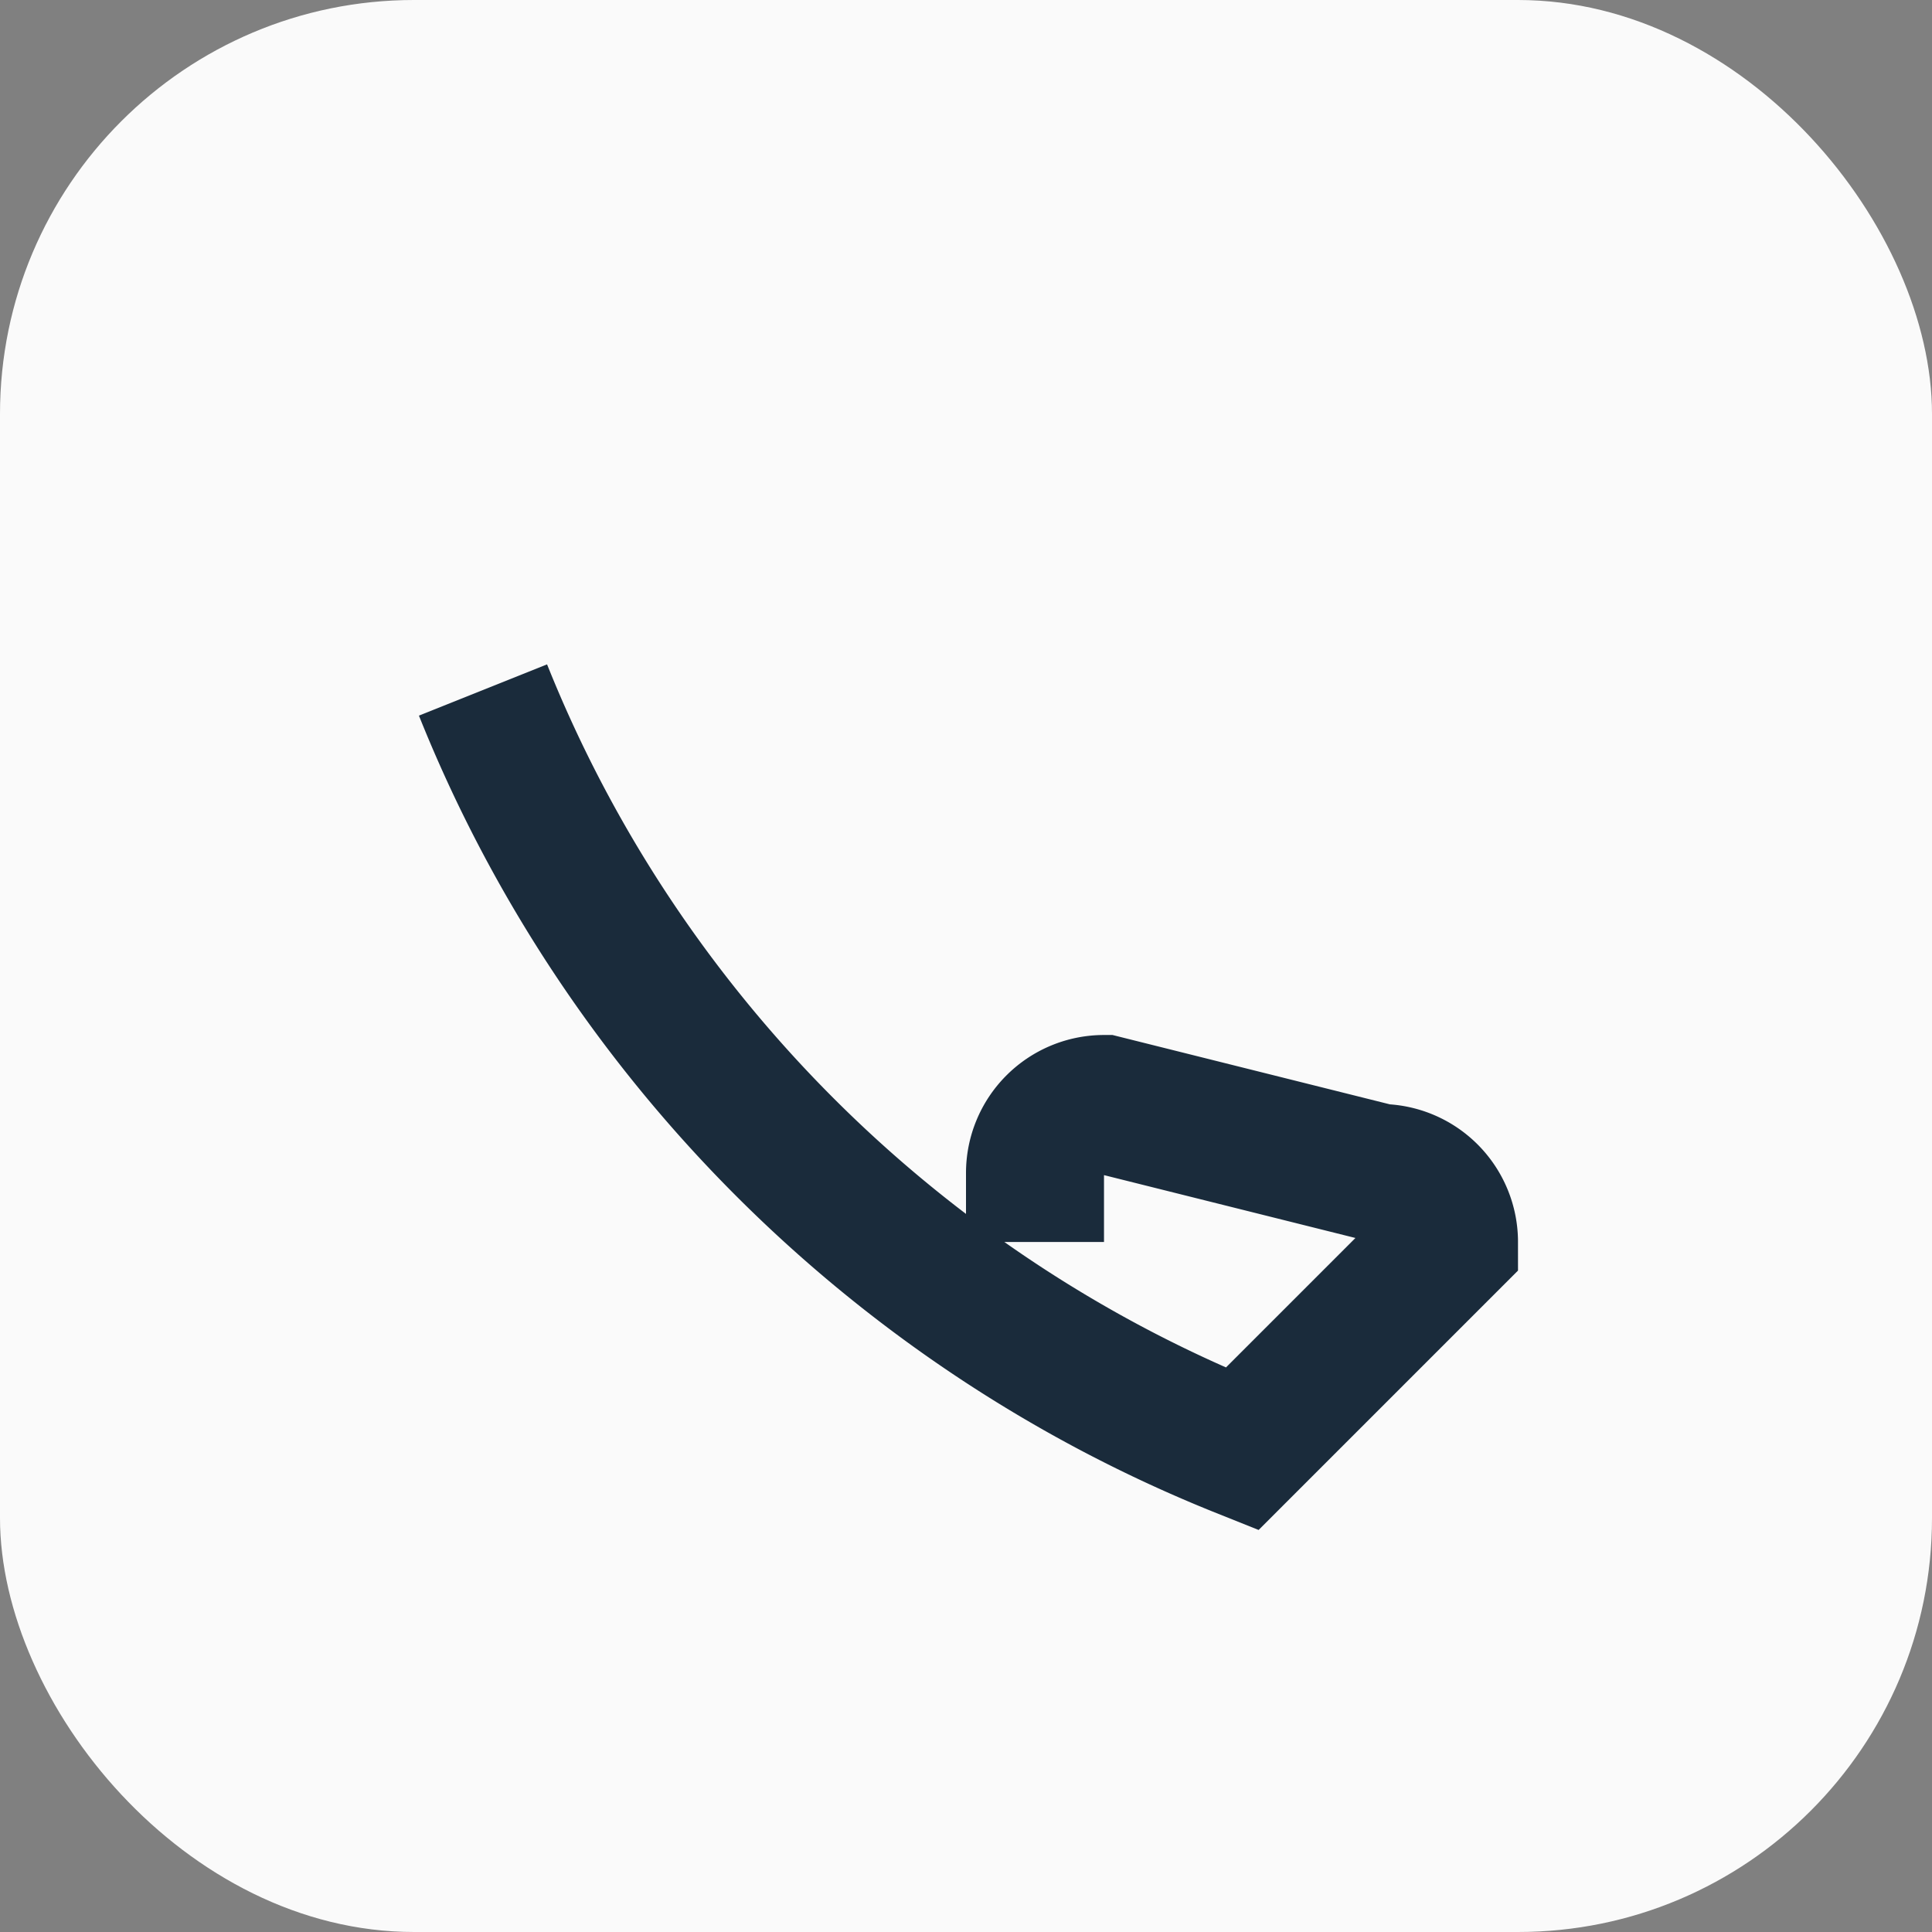 <?xml version="1.0" encoding="UTF-8"?>
<svg xmlns="http://www.w3.org/2000/svg" width="28" height="28" viewBox="0 0 28 28"><rect x="0" y="0" width="28" height="28" fill="#808080" stroke="none"/><rect width="28" height="28" rx="6" fill="#FAFAFA"/><path d="M7 10c2 5 6 9 11 11l3-3a1 1 0 0 0-1-1l-4-1a1 1 0 0 0-1 1v1" stroke="#1A2B3B" stroke-width="2" fill="none"/></svg>